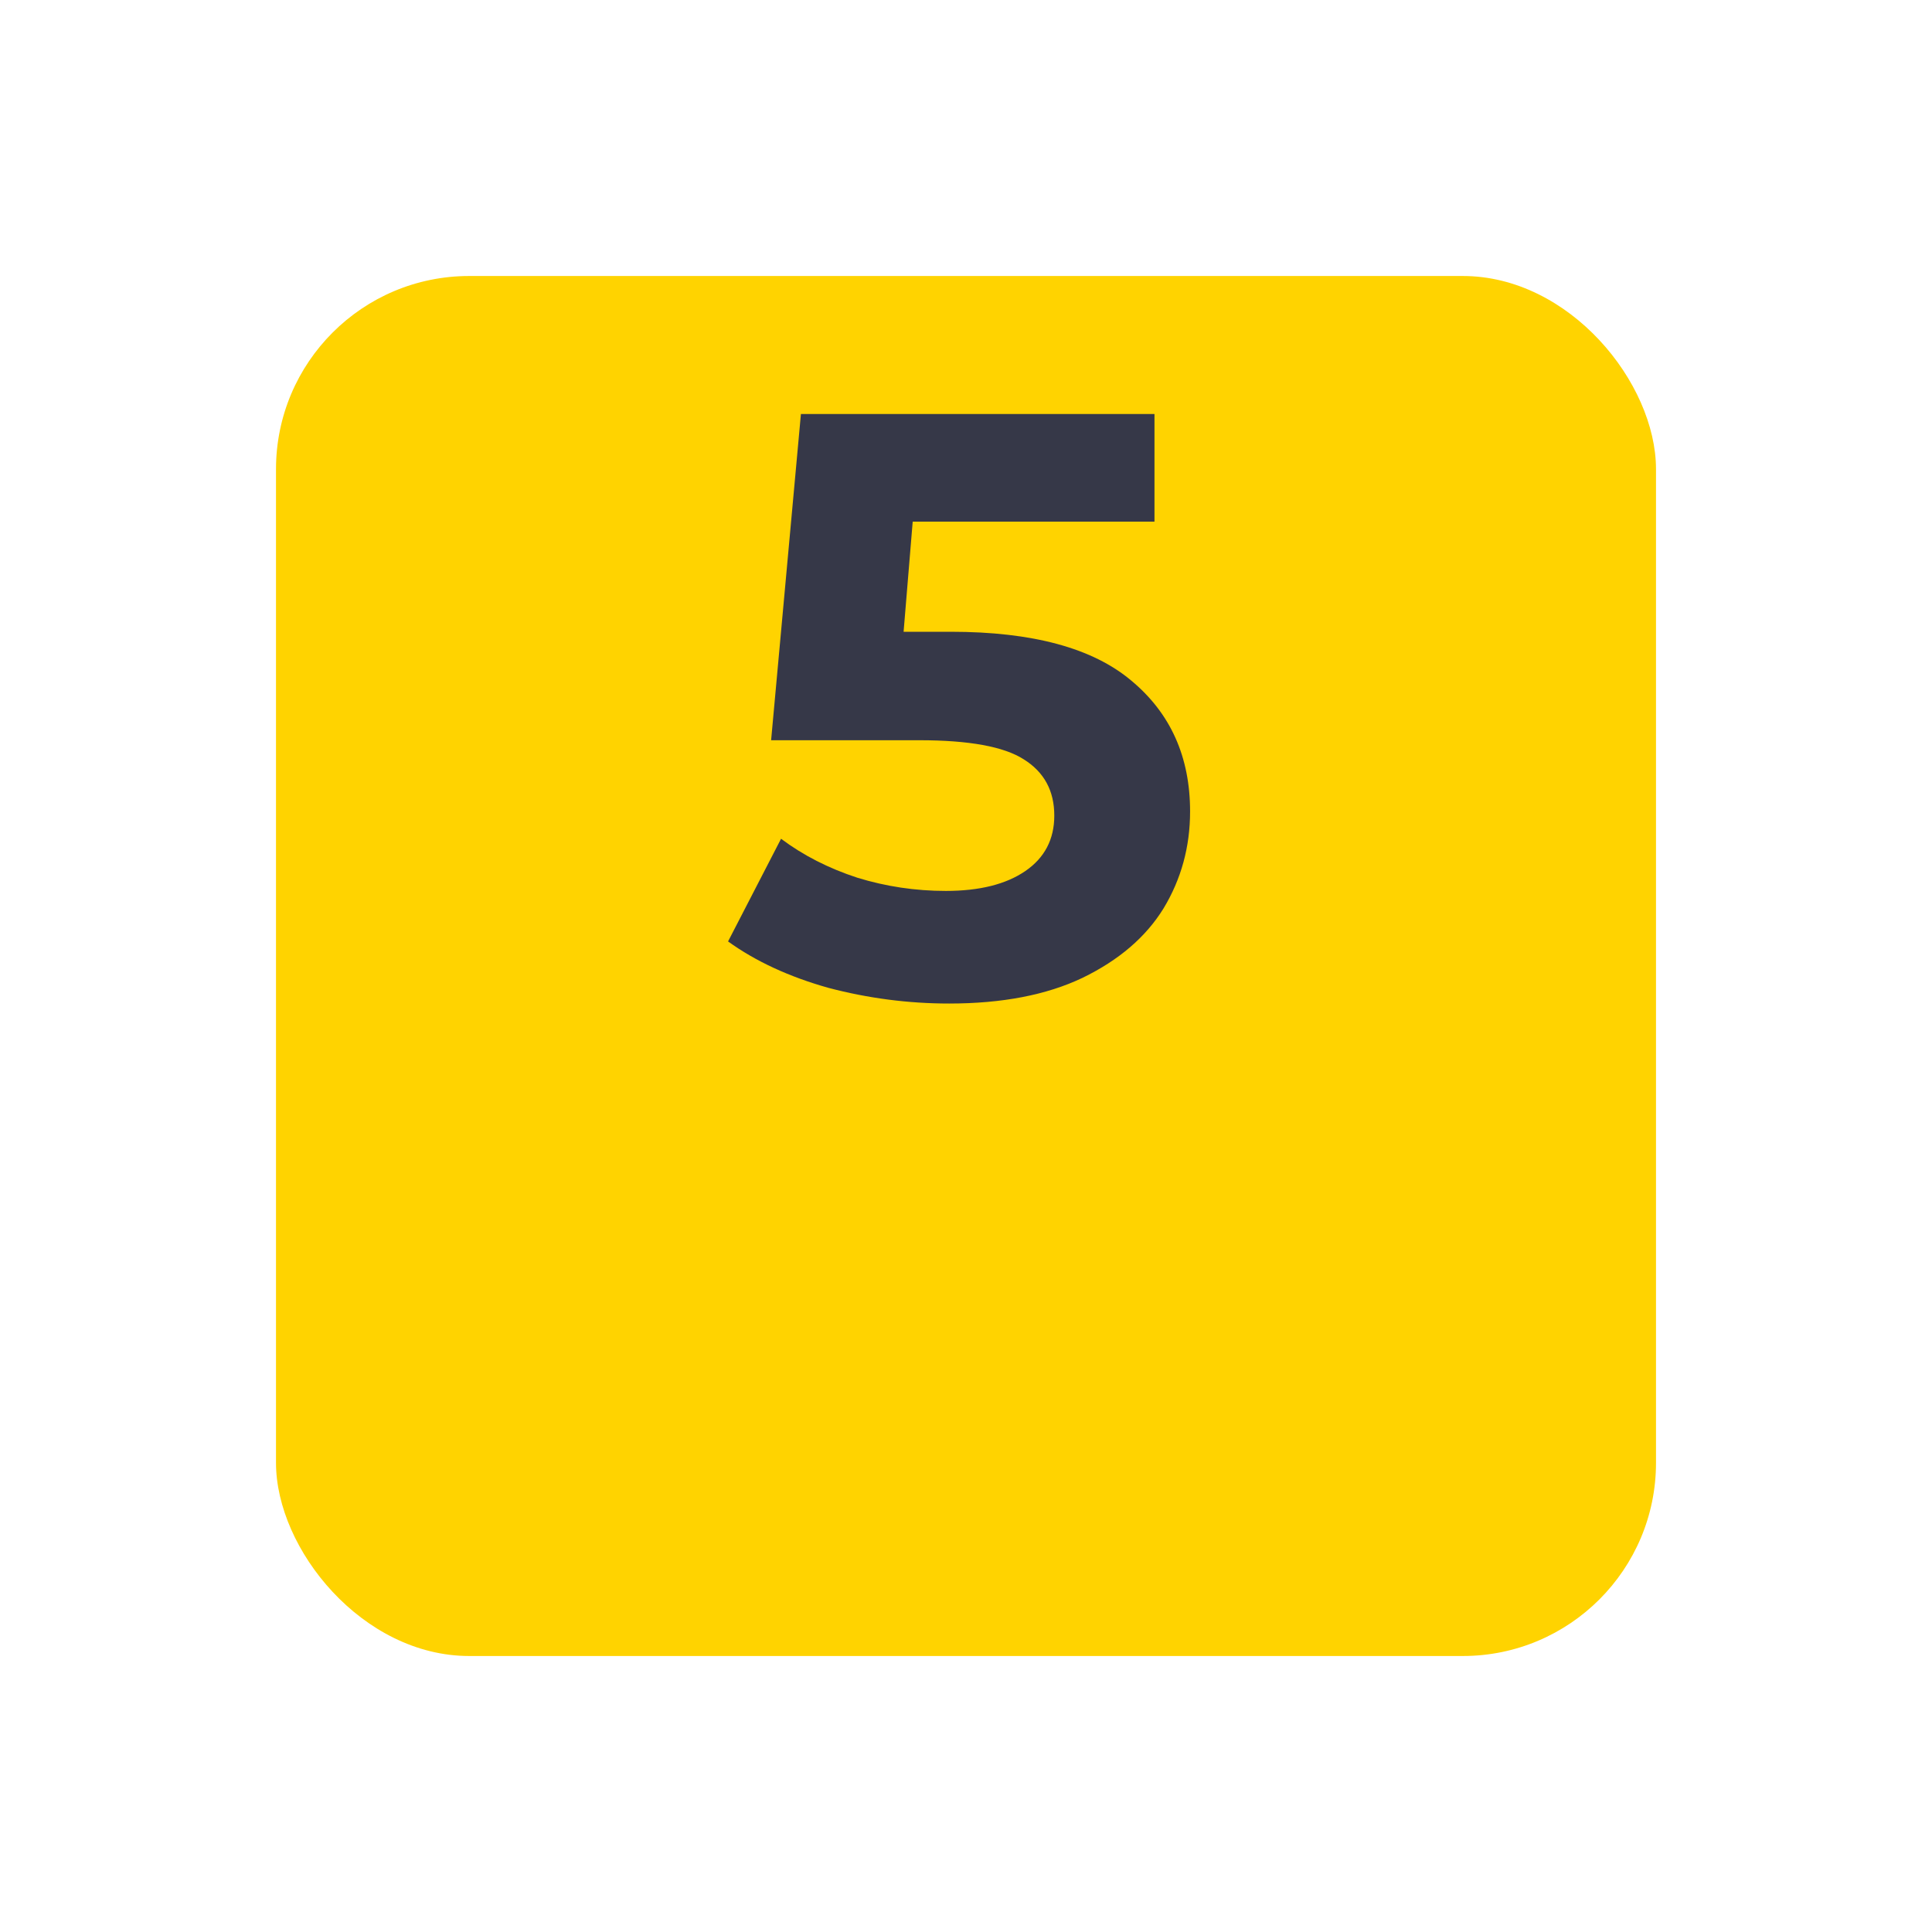 <?xml version="1.0" encoding="UTF-8"?> <svg xmlns="http://www.w3.org/2000/svg" width="70" height="70" viewBox="0 0 70 70" fill="none"> <g filter="url(#filter0_d_882_1391)"> <rect x="10" width="50" height="50" rx="7" fill="#FFD300"></rect> </g> <path d="M34.449 22.89C37.409 22.89 39.589 23.48 40.989 24.66C42.409 25.84 43.119 27.42 43.119 29.4C43.119 30.68 42.799 31.85 42.159 32.91C41.519 33.95 40.539 34.79 39.219 35.43C37.919 36.05 36.309 36.36 34.389 36.36C32.909 36.36 31.449 36.17 30.009 35.79C28.589 35.39 27.379 34.83 26.379 34.11L28.299 30.39C29.099 30.99 30.019 31.46 31.059 31.8C32.099 32.12 33.169 32.28 34.269 32.28C35.489 32.28 36.449 32.04 37.149 31.56C37.849 31.08 38.199 30.41 38.199 29.55C38.199 28.65 37.829 27.97 37.089 27.51C36.369 27.05 35.109 26.82 33.309 26.82H27.939L29.019 15H41.829V18.9H33.069L32.739 22.89H34.449Z" fill="#363848"></path> <defs> <filter id="filter0_d_882_1391" x="0" y="0" width="70" height="70" filterUnits="userSpaceOnUse" color-interpolation-filters="sRGB"> <feFlood flood-opacity="0" result="BackgroundImageFix"></feFlood> <feColorMatrix in="SourceAlpha" type="matrix" values="0 0 0 0 0 0 0 0 0 0 0 0 0 0 0 0 0 0 127 0" result="hardAlpha"></feColorMatrix> <feOffset dy="10"></feOffset> <feGaussianBlur stdDeviation="5"></feGaussianBlur> <feColorMatrix type="matrix" values="0 0 0 0 1 0 0 0 0 0.827 0 0 0 0 0 0 0 0 0.25 0"></feColorMatrix> <feBlend mode="normal" in2="BackgroundImageFix" result="effect1_dropShadow_882_1391"></feBlend> <feBlend mode="normal" in="SourceGraphic" in2="effect1_dropShadow_882_1391" result="shape"></feBlend> </filter> </defs> </svg> 